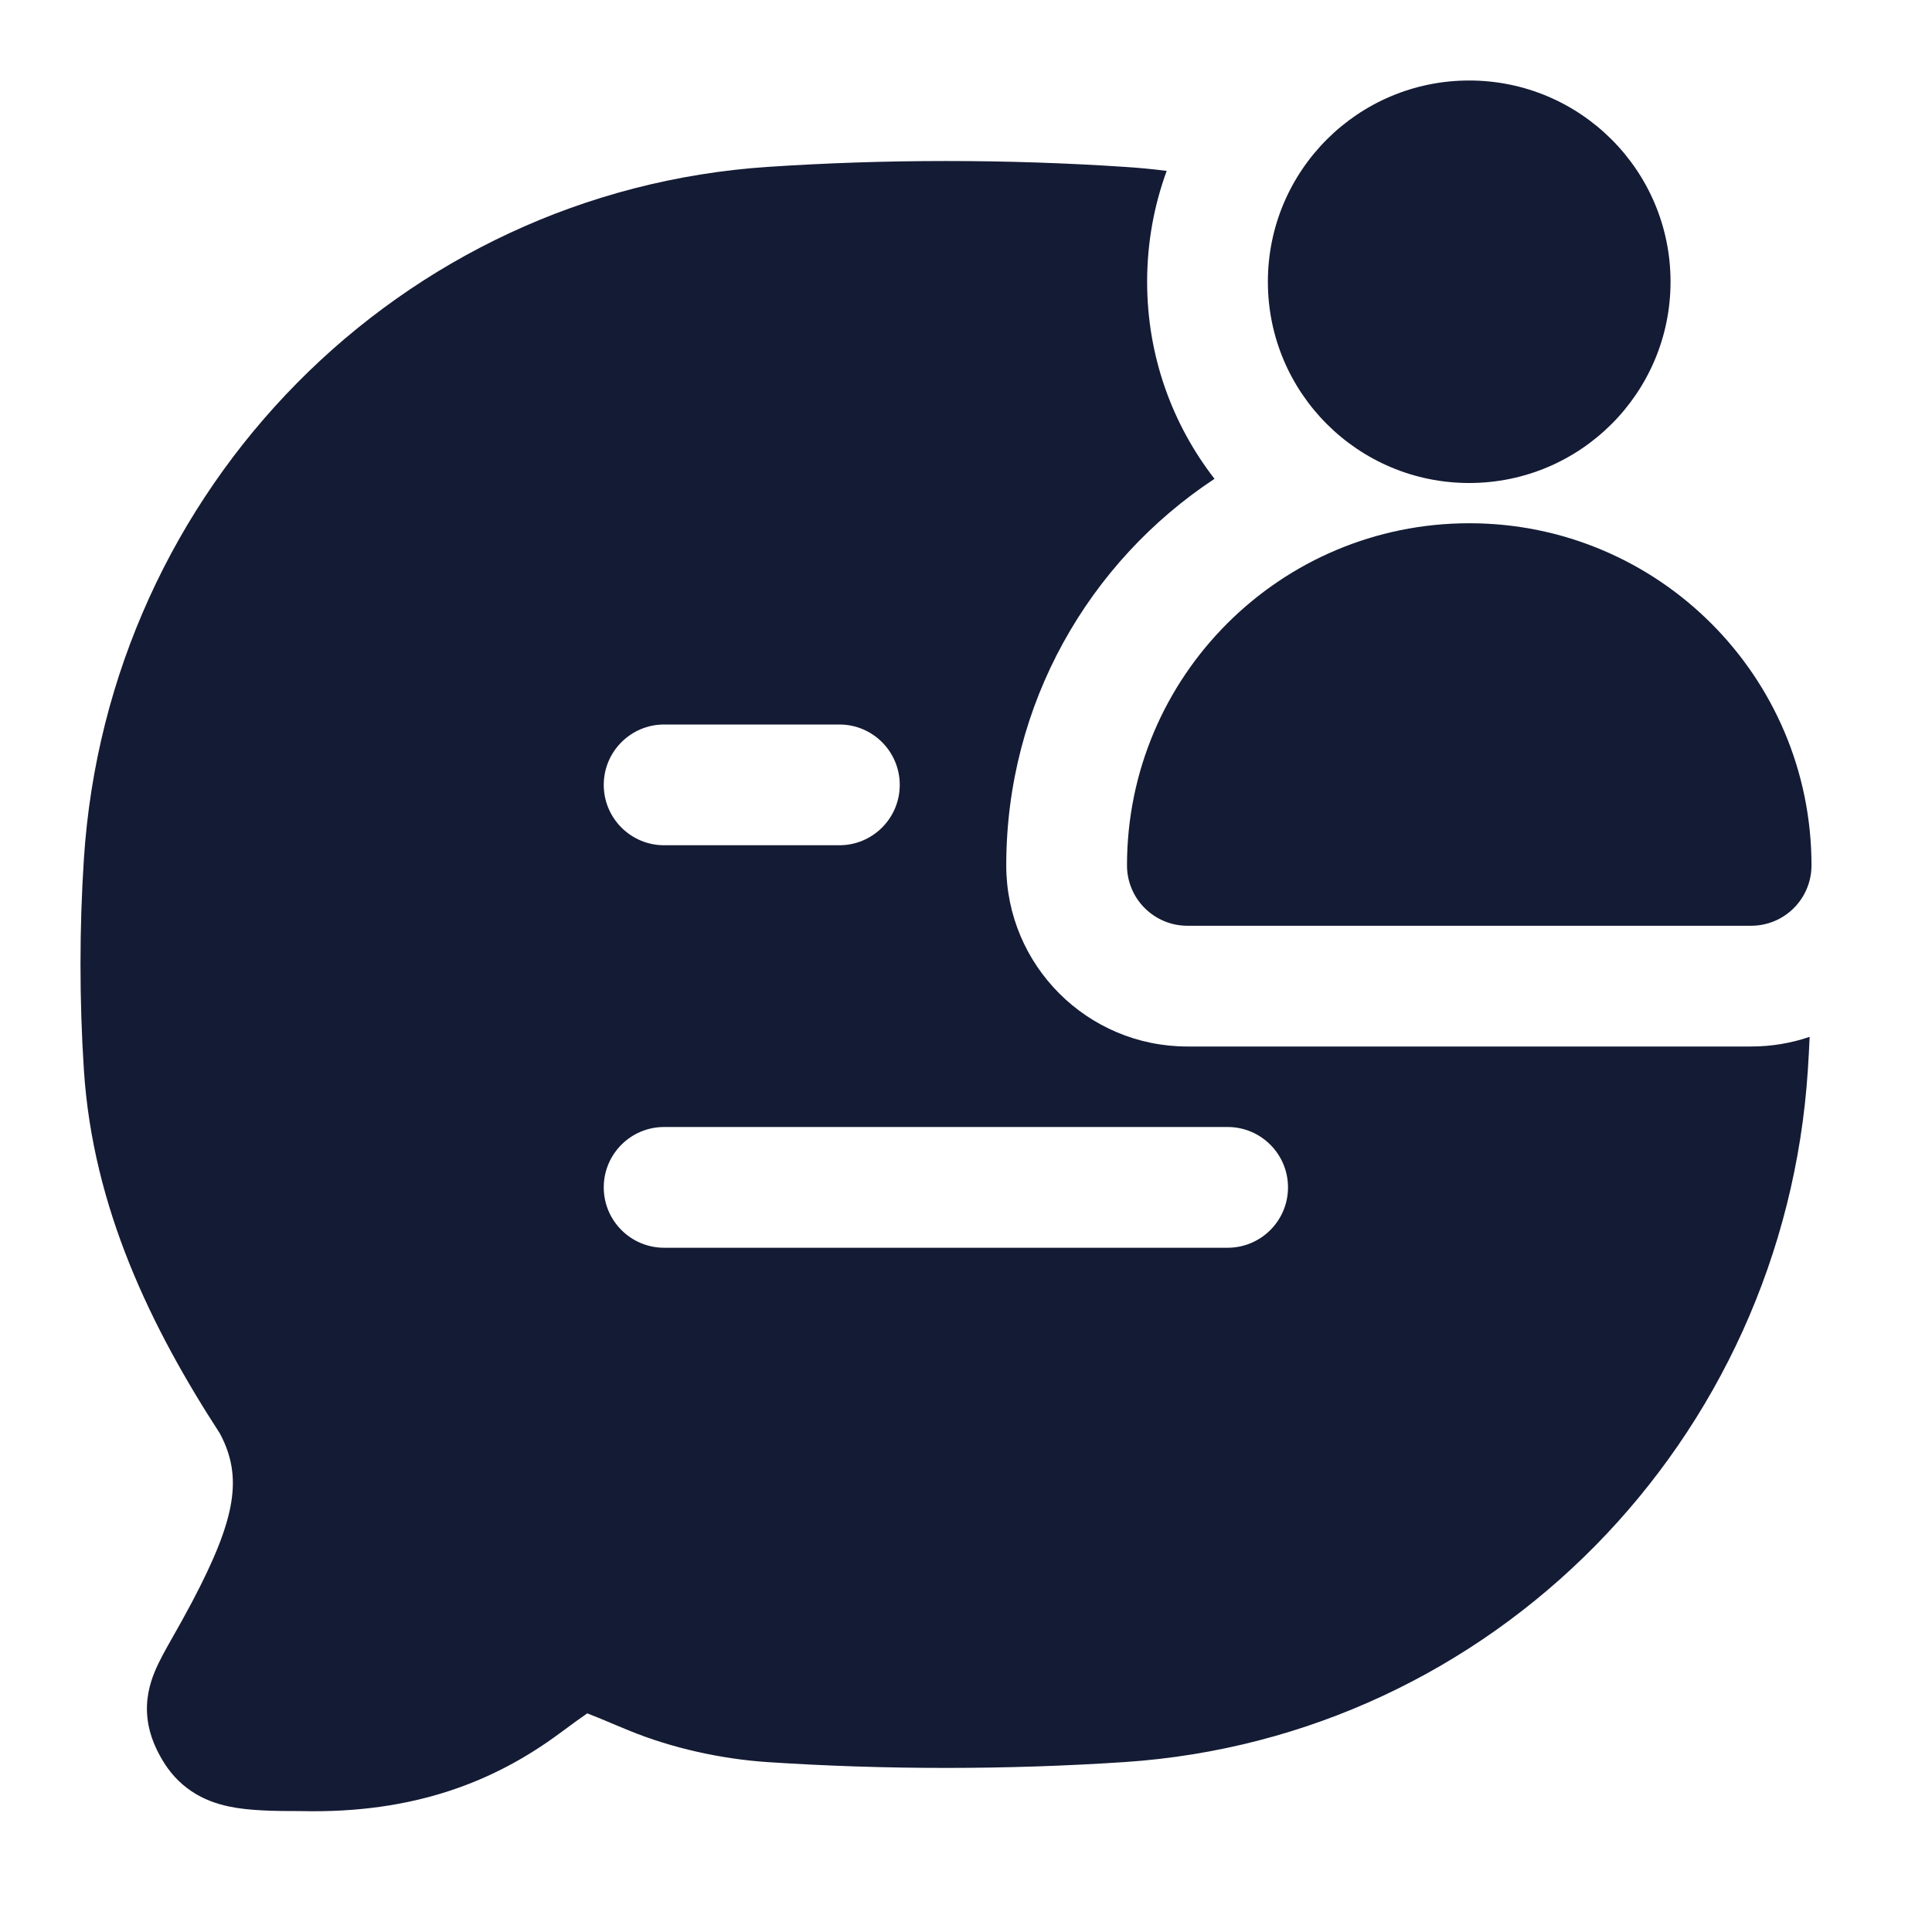 <svg width="24" height="24" viewBox="0 0 24 24" fill="none" xmlns="http://www.w3.org/2000/svg">
<path fill-rule="evenodd" clip-rule="evenodd" d="M14.493 2.123C14.321 2.101 14.146 2.084 13.97 2.073C12.51 1.976 10.998 1.976 9.541 2.073C4.975 2.376 1.34 6.061 1.042 10.672C0.986 11.535 0.986 12.427 1.042 13.289C1.153 15.009 1.88 16.495 2.732 17.808C3.02 18.35 2.931 18.866 2.387 19.898C2.293 20.075 2.215 20.214 2.146 20.335L2.12 20.381C2.054 20.498 1.976 20.636 1.922 20.767C1.86 20.918 1.804 21.117 1.833 21.354C1.859 21.574 1.949 21.748 2.018 21.865C2.102 22.007 2.217 22.143 2.378 22.251C2.533 22.355 2.695 22.409 2.84 22.44C3.097 22.495 3.415 22.498 3.741 22.498C5.155 22.531 6.153 22.121 6.944 21.538C7.104 21.42 7.213 21.34 7.295 21.284C7.37 21.312 7.459 21.35 7.581 21.4L7.586 21.403C7.65 21.429 7.724 21.46 7.808 21.495C8.35 21.718 8.965 21.851 9.53 21.889C10.987 21.986 12.51 21.986 13.97 21.889C18.537 21.585 22.16 17.899 22.458 13.289C22.467 13.153 22.474 13.017 22.48 12.88C22.252 12.958 22.008 13 21.753 13H14.75C13.507 13 12.5 11.993 12.5 10.75C12.5 8.743 13.528 6.977 15.087 5.948C14.562 5.272 14.25 4.422 14.25 3.5C14.25 3.016 14.336 2.552 14.493 2.123ZM7.5 9.75C7.5 9.336 7.836 9 8.25 9H10.427C10.841 9 11.177 9.336 11.177 9.75C11.177 10.164 10.841 10.5 10.427 10.5H8.25C7.836 10.5 7.5 10.164 7.5 9.75ZM7.5 14.75C7.5 14.336 7.836 14 8.25 14H15.25C15.664 14 16 14.336 16 14.75C16 15.164 15.664 15.5 15.25 15.5H8.25C7.836 15.5 7.5 15.164 7.5 14.75Z" fill="#141B34"/>
<path fill-rule="evenodd" clip-rule="evenodd" d="M15.75 3.5C15.75 2.119 16.87 1 18.251 1C19.632 1 20.752 2.119 20.752 3.5C20.752 4.881 19.632 6 18.251 6C16.87 6 15.75 4.881 15.75 3.5ZM14 10.75C14 8.402 15.904 6.5 18.252 6.5C20.599 6.5 22.503 8.402 22.503 10.75C22.503 11.164 22.168 11.5 21.753 11.5H14.75C14.336 11.5 14 11.164 14 10.75Z" fill="#141B34"/>
</svg>
